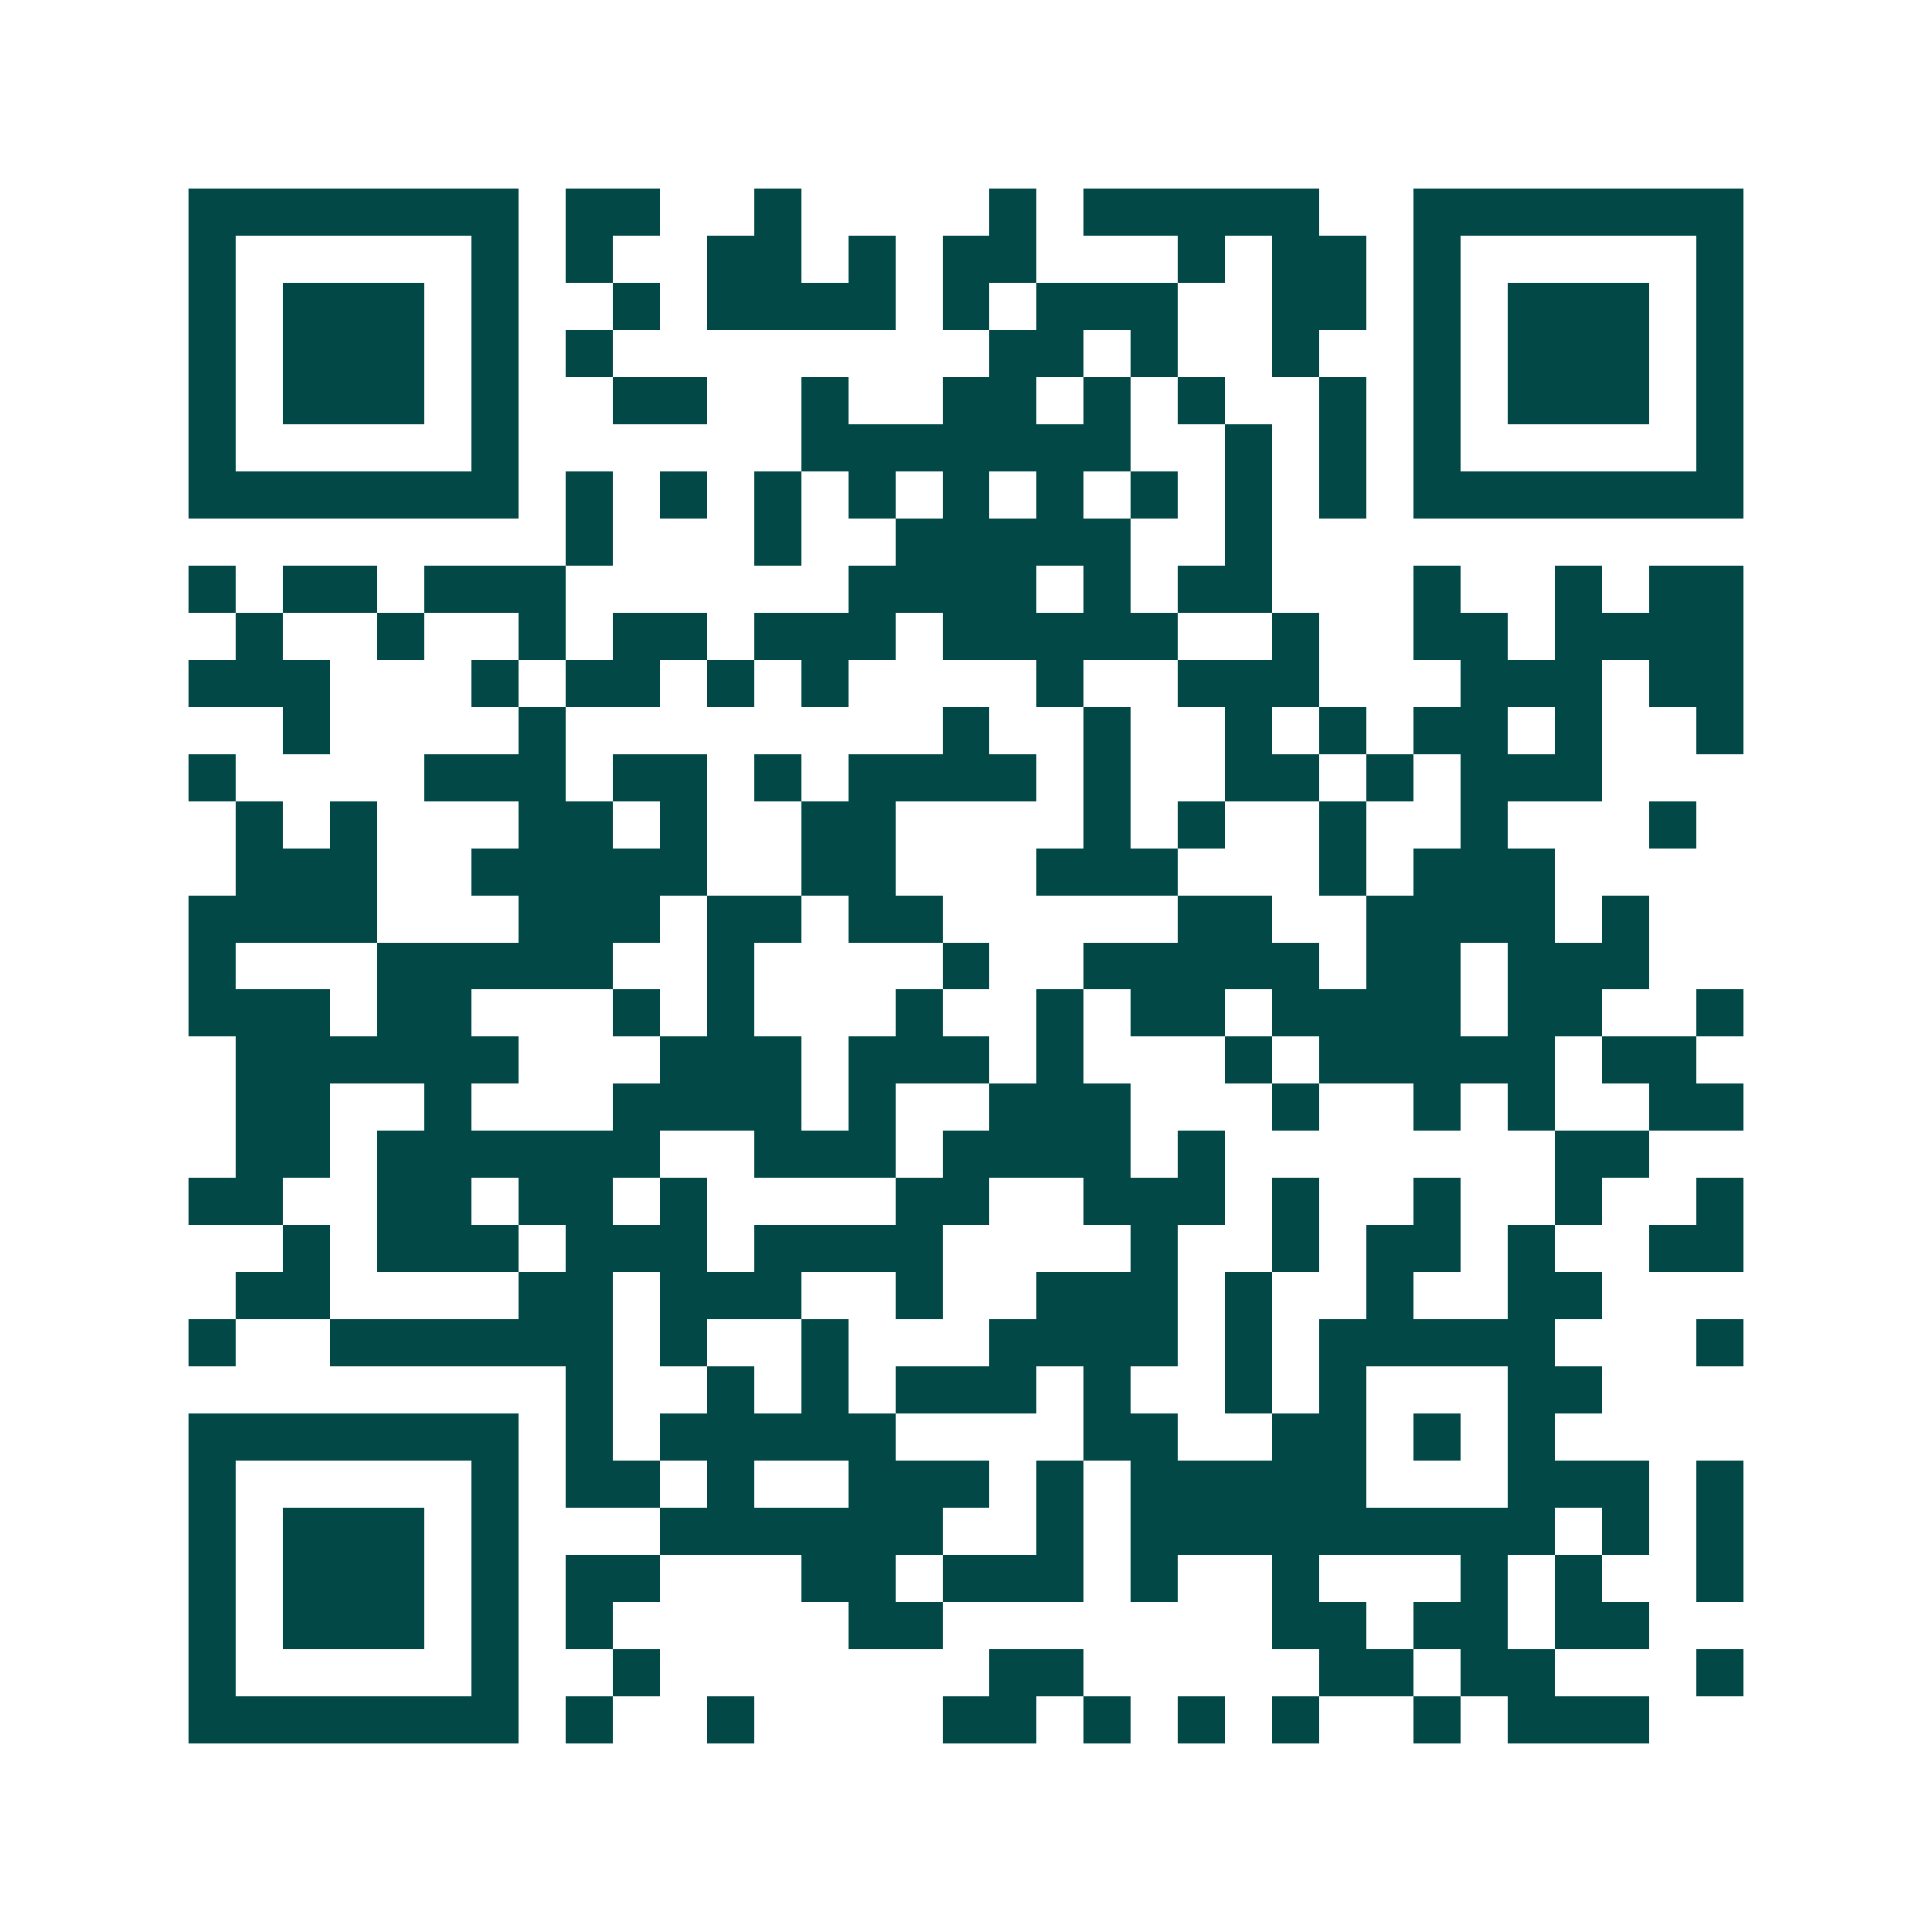 <svg xmlns="http://www.w3.org/2000/svg" width="200" height="200" viewBox="0 0 41 41" shape-rendering="crispEdges"><path fill="#ffffff" d="M0 0h41v41H0z"/><path stroke="#014847" d="M4 4.5h7m1 0h2m2 0h1m4 0h1m1 0h5m2 0h7M4 5.5h1m5 0h1m1 0h1m2 0h2m1 0h1m1 0h2m3 0h1m1 0h2m1 0h1m5 0h1M4 6.5h1m1 0h3m1 0h1m2 0h1m1 0h4m1 0h1m1 0h3m2 0h2m1 0h1m1 0h3m1 0h1M4 7.5h1m1 0h3m1 0h1m1 0h1m8 0h2m1 0h1m2 0h1m2 0h1m1 0h3m1 0h1M4 8.5h1m1 0h3m1 0h1m2 0h2m2 0h1m2 0h2m1 0h1m1 0h1m2 0h1m1 0h1m1 0h3m1 0h1M4 9.5h1m5 0h1m6 0h7m2 0h1m1 0h1m1 0h1m5 0h1M4 10.5h7m1 0h1m1 0h1m1 0h1m1 0h1m1 0h1m1 0h1m1 0h1m1 0h1m1 0h1m1 0h7M12 11.5h1m3 0h1m2 0h5m2 0h1M4 12.5h1m1 0h2m1 0h3m6 0h4m1 0h1m1 0h2m3 0h1m2 0h1m1 0h2M5 13.5h1m2 0h1m2 0h1m1 0h2m1 0h3m1 0h5m2 0h1m2 0h2m1 0h4M4 14.5h3m3 0h1m1 0h2m1 0h1m1 0h1m4 0h1m2 0h3m3 0h3m1 0h2M6 15.5h1m4 0h1m8 0h1m2 0h1m2 0h1m1 0h1m1 0h2m1 0h1m2 0h1M4 16.5h1m4 0h3m1 0h2m1 0h1m1 0h4m1 0h1m2 0h2m1 0h1m1 0h3M5 17.5h1m1 0h1m3 0h2m1 0h1m2 0h2m4 0h1m1 0h1m2 0h1m2 0h1m3 0h1M5 18.5h3m2 0h5m2 0h2m3 0h3m3 0h1m1 0h3M4 19.5h4m3 0h3m1 0h2m1 0h2m5 0h2m2 0h4m1 0h1M4 20.5h1m3 0h5m2 0h1m4 0h1m2 0h5m1 0h2m1 0h3M4 21.5h3m1 0h2m3 0h1m1 0h1m3 0h1m2 0h1m1 0h2m1 0h4m1 0h2m2 0h1M5 22.5h6m3 0h3m1 0h3m1 0h1m3 0h1m1 0h5m1 0h2M5 23.5h2m2 0h1m3 0h4m1 0h1m2 0h3m3 0h1m2 0h1m1 0h1m2 0h2M5 24.5h2m1 0h6m2 0h3m1 0h4m1 0h1m7 0h2M4 25.5h2m2 0h2m1 0h2m1 0h1m4 0h2m2 0h3m1 0h1m2 0h1m2 0h1m2 0h1M6 26.5h1m1 0h3m1 0h3m1 0h4m4 0h1m2 0h1m1 0h2m1 0h1m2 0h2M5 27.5h2m4 0h2m1 0h3m2 0h1m2 0h3m1 0h1m2 0h1m2 0h2M4 28.5h1m2 0h6m1 0h1m2 0h1m3 0h4m1 0h1m1 0h5m3 0h1M12 29.5h1m2 0h1m1 0h1m1 0h3m1 0h1m2 0h1m1 0h1m3 0h2M4 30.5h7m1 0h1m1 0h5m4 0h2m2 0h2m1 0h1m1 0h1M4 31.5h1m5 0h1m1 0h2m1 0h1m2 0h3m1 0h1m1 0h5m3 0h3m1 0h1M4 32.5h1m1 0h3m1 0h1m3 0h6m2 0h1m1 0h9m1 0h1m1 0h1M4 33.5h1m1 0h3m1 0h1m1 0h2m3 0h2m1 0h3m1 0h1m2 0h1m3 0h1m1 0h1m2 0h1M4 34.5h1m1 0h3m1 0h1m1 0h1m5 0h2m7 0h2m1 0h2m1 0h2M4 35.5h1m5 0h1m2 0h1m7 0h2m5 0h2m1 0h2m3 0h1M4 36.5h7m1 0h1m2 0h1m4 0h2m1 0h1m1 0h1m1 0h1m2 0h1m1 0h3"/></svg>

